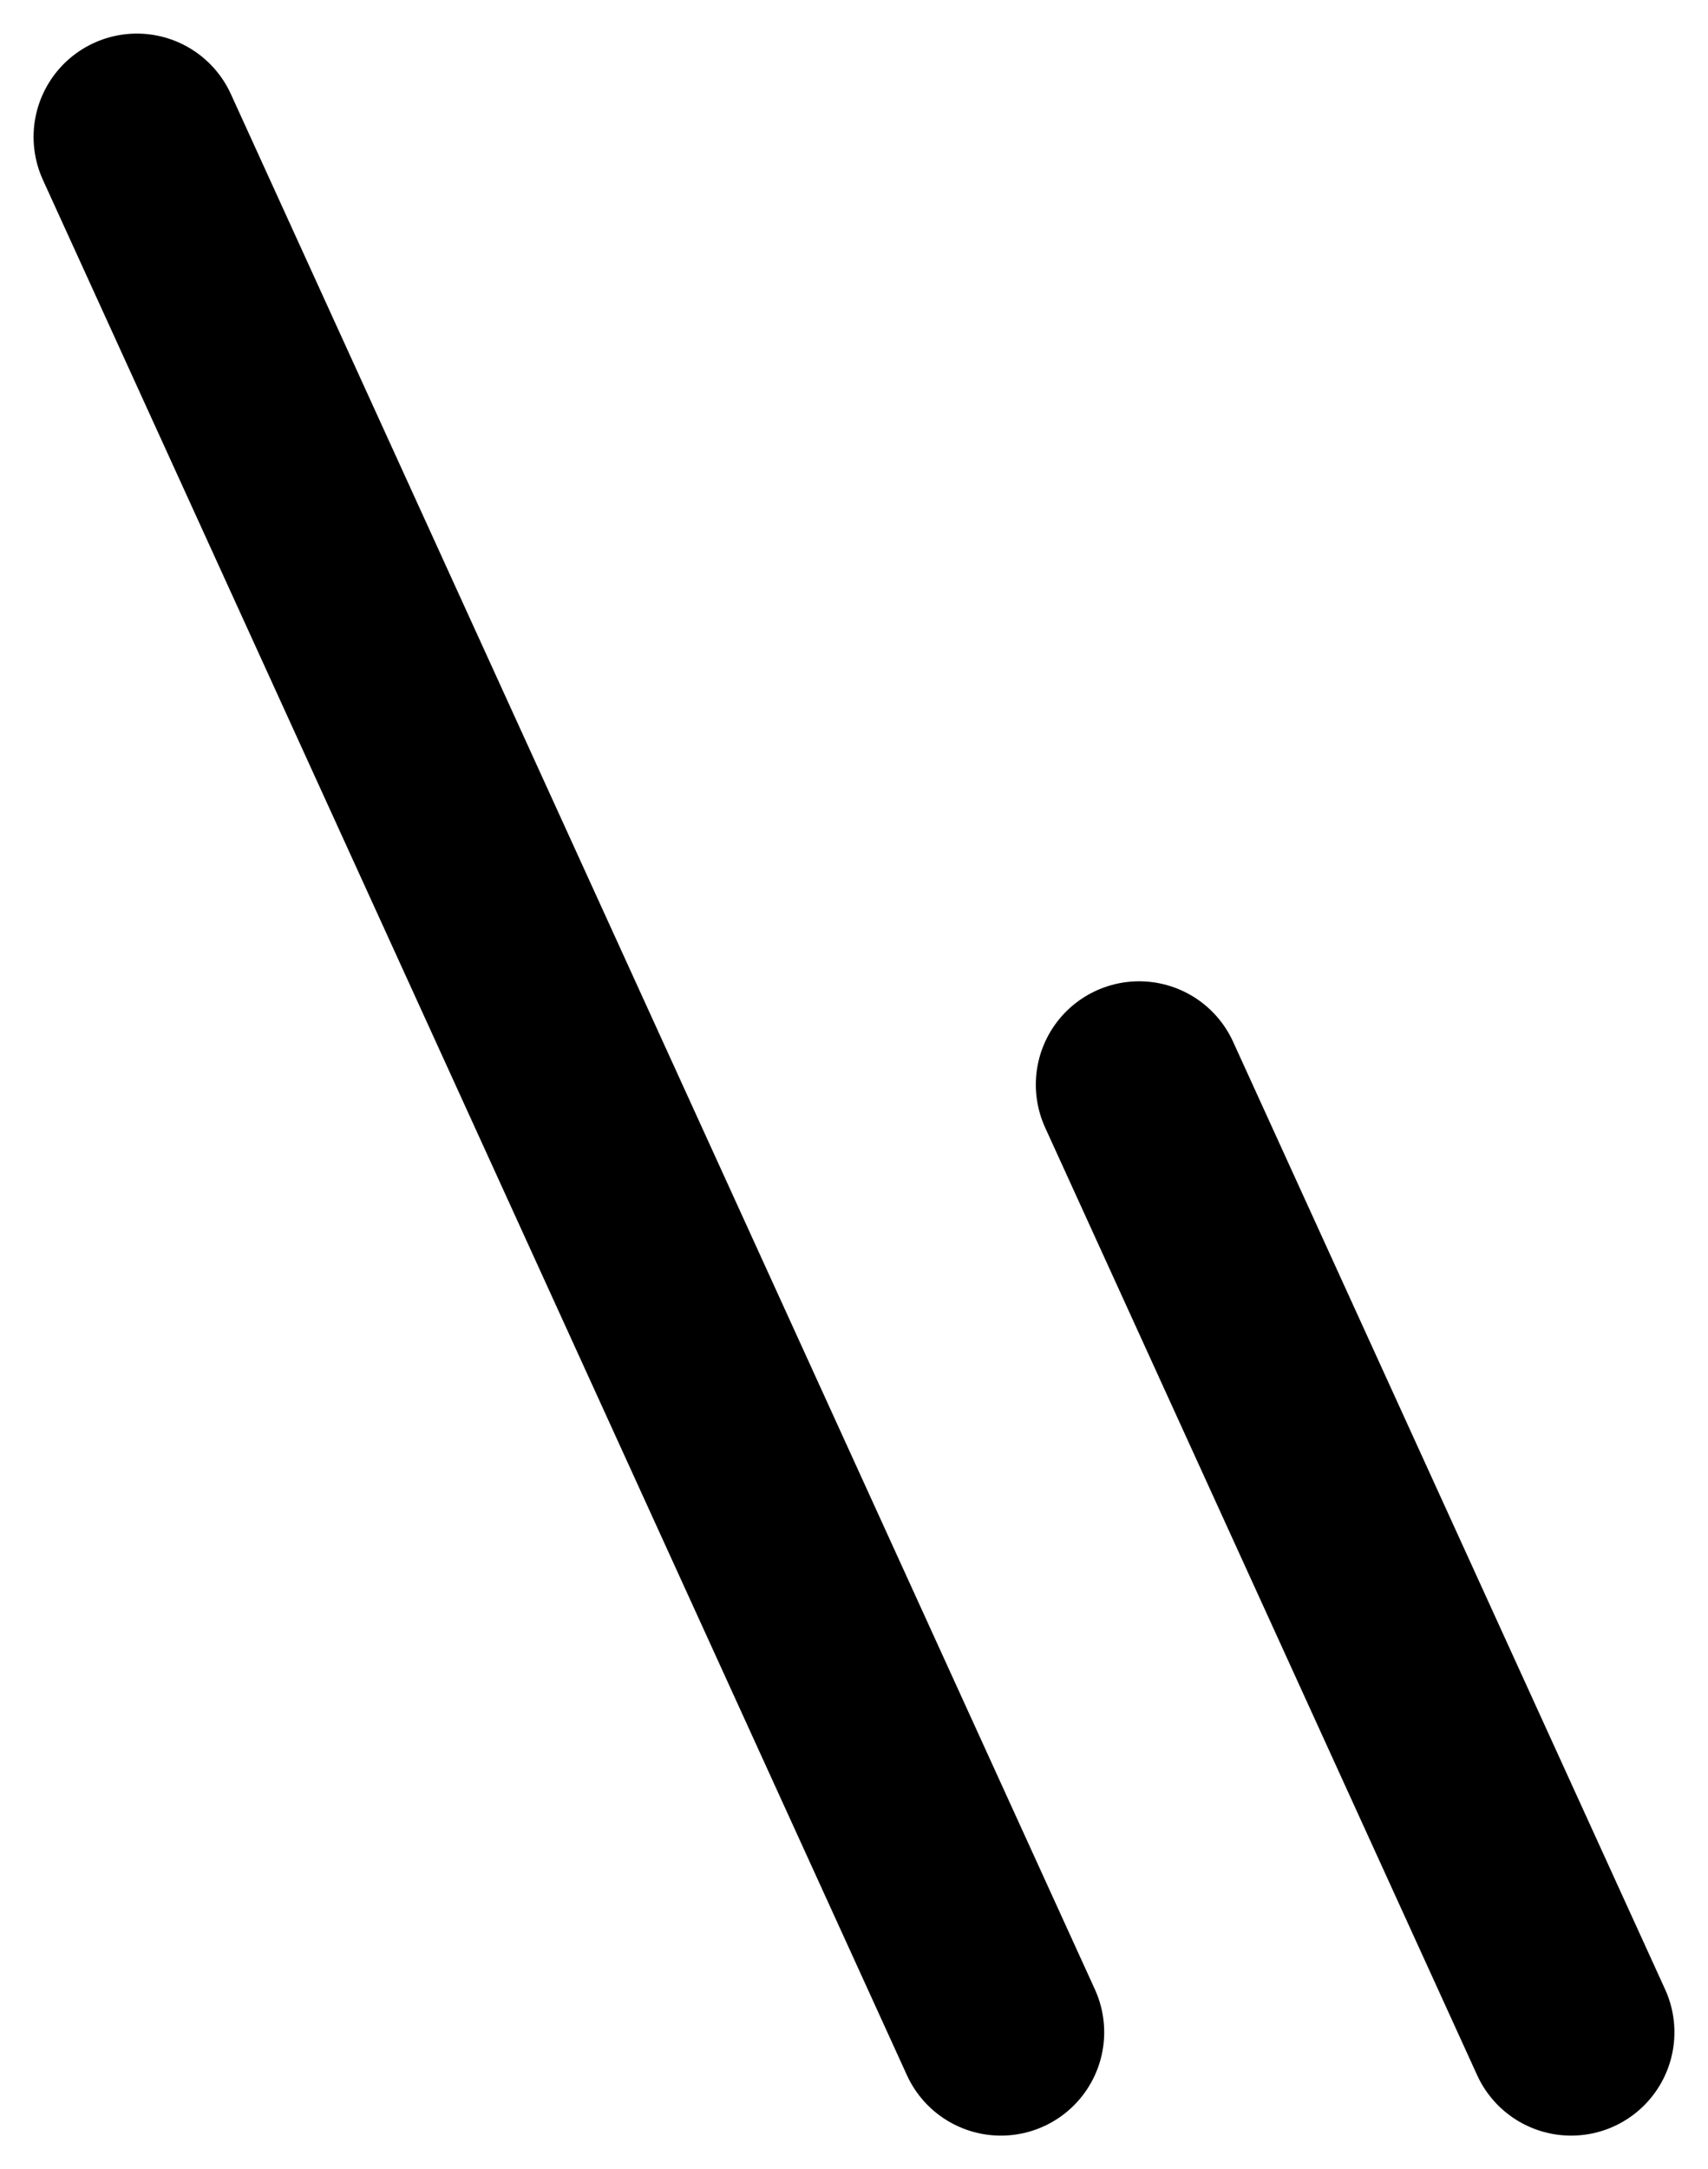 <svg xmlns="http://www.w3.org/2000/svg" width="16.534" height="20.988" viewBox="0 0 16.534 20.988">
  <g id="グループ_1456" data-name="グループ 1456" transform="translate(1.325 1.325)">
    <path id="パス_2610" data-name="パス 2610" d="M-1727.624-13565.389l8.364,18.337" transform="translate(1727.624 13565.389)" fill="none" stroke="#000" stroke-linecap="round" stroke-width="2"/>
    <path id="パス_2611" data-name="パス 2611" d="M-1727.623-13565.389l4.182,9.168" transform="translate(1737.325 13574.558)" fill="none" stroke="#000" stroke-linecap="round" stroke-width="2"/>
  </g>
</svg>
